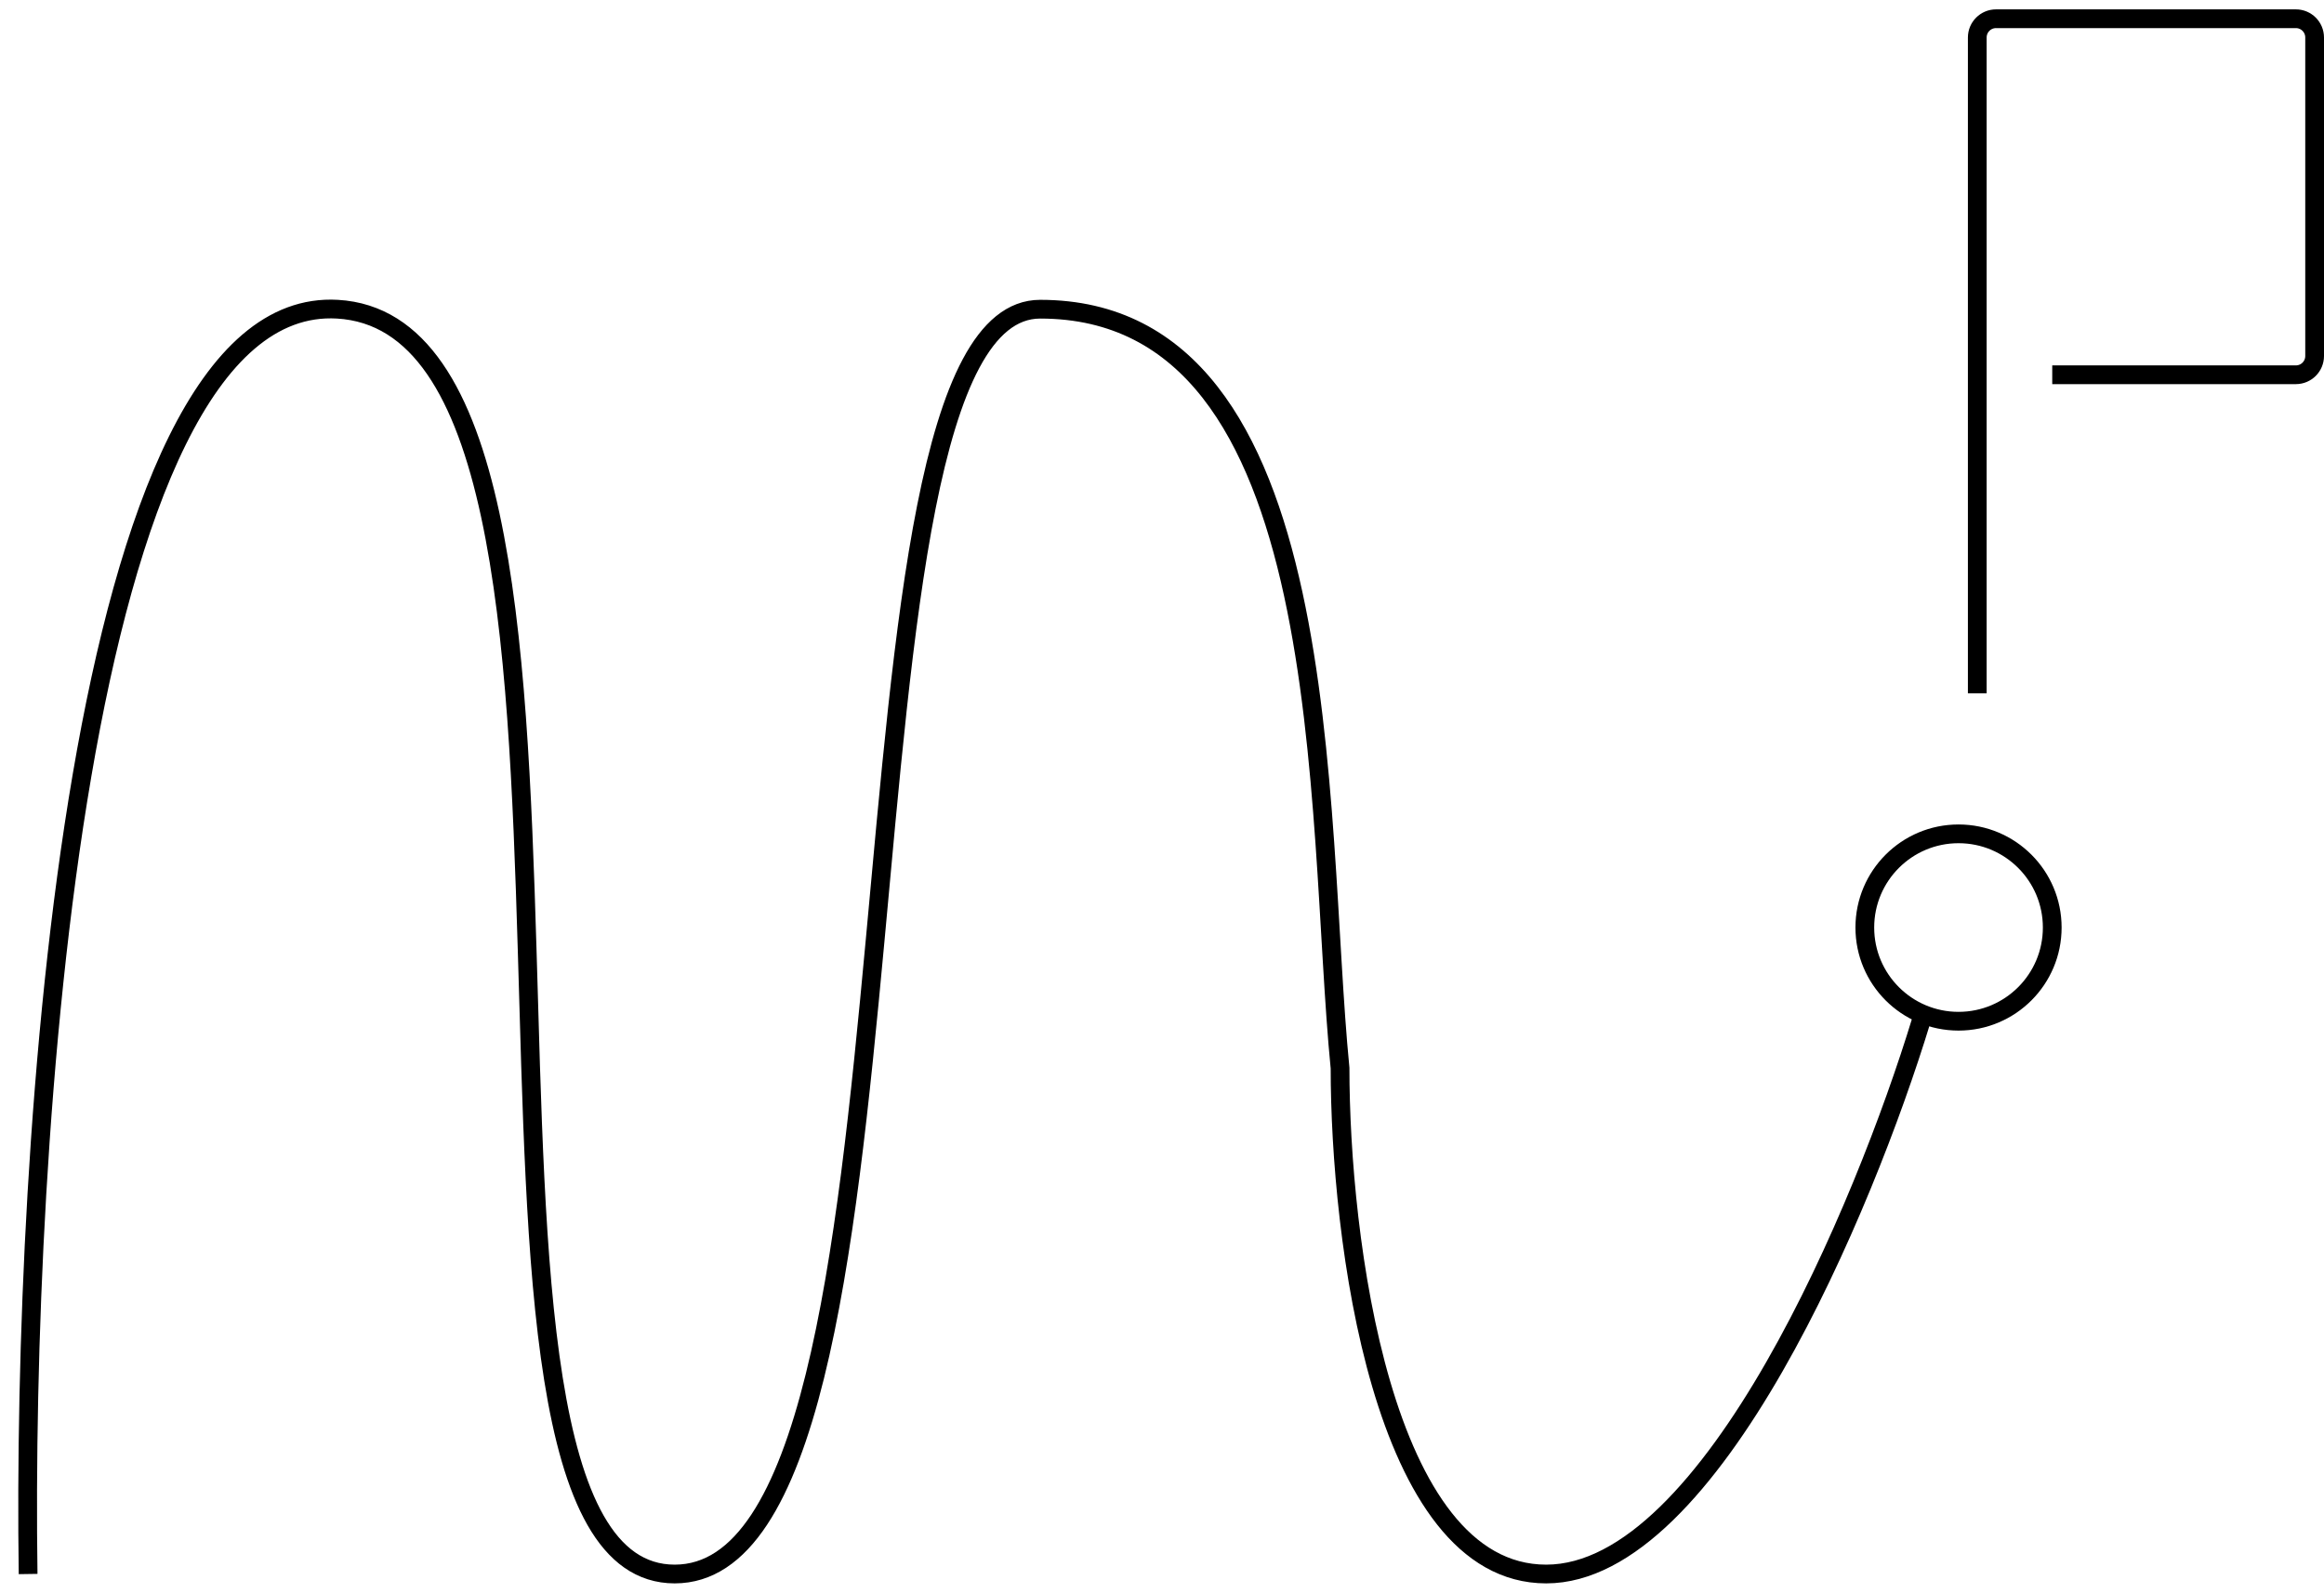 <svg width="124" height="85" viewBox="0 0 124 85" fill="none" xmlns="http://www.w3.org/2000/svg">
<path d="M1.5 84.001C1.167 61.167 4 15.701 18 16.501C35.5 17.501 21.5 84.001 36 84.001C50.5 84.001 43.5 16.501 55.5 16.501C71.5 16.501 70.167 43.5 71.5 57C71.5 66 73.7 84.001 82.5 84.001C91.3 84.001 99.5 64.334 102.5 54.5" stroke="black"/>
<path d="M105.5 37V2C105.5 1.448 105.948 1 106.5 1H122.5C123.052 1 123.5 1.448 123.5 2V19C123.5 19.552 123.052 20 122.5 20H109.5" stroke="black"/>
<circle cx="104.5" cy="49.5" r="5" stroke="black"/>
</svg>
